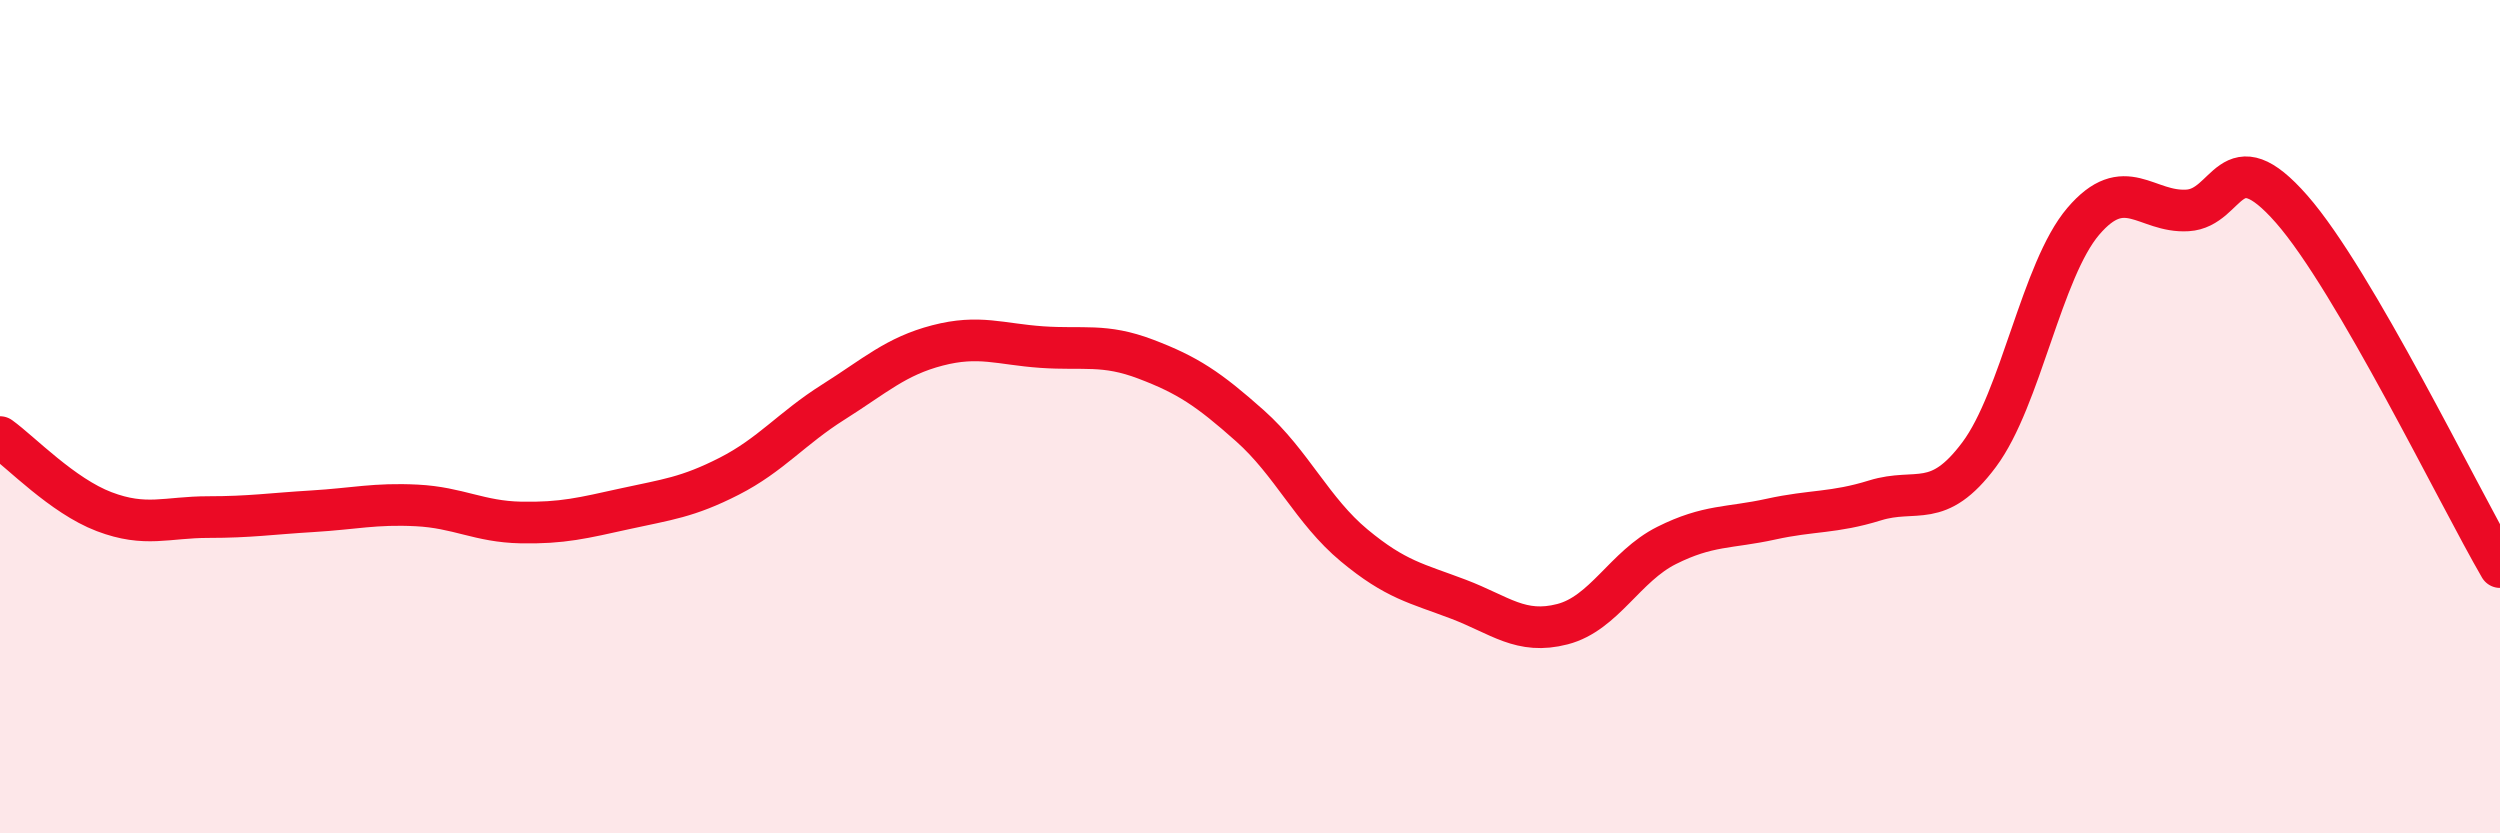 
    <svg width="60" height="20" viewBox="0 0 60 20" xmlns="http://www.w3.org/2000/svg">
      <path
        d="M 0,10.49 C 0.5,10.85 1.5,11.9 2.5,12.28 C 3.5,12.66 4,12.41 5,12.41 C 6,12.41 6.5,12.33 7.5,12.27 C 8.5,12.21 9,12.08 10,12.13 C 11,12.18 11.5,12.52 12.5,12.54 C 13.5,12.56 14,12.43 15,12.21 C 16,11.99 16.5,11.94 17.5,11.43 C 18.5,10.92 19,10.28 20,9.65 C 21,9.02 21.5,8.55 22.5,8.29 C 23.5,8.03 24,8.26 25,8.33 C 26,8.4 26.5,8.24 27.5,8.62 C 28.5,9 29,9.33 30,10.22 C 31,11.11 31.5,12.26 32.5,13.09 C 33.5,13.92 34,14 35,14.38 C 36,14.76 36.5,15.24 37.5,14.98 C 38.5,14.72 39,13.59 40,13.09 C 41,12.59 41.5,12.68 42.5,12.46 C 43.5,12.24 44,12.32 45,12.01 C 46,11.7 46.5,12.25 47.5,10.91 C 48.5,9.57 49,6.48 50,5.31 C 51,4.14 51.5,5.11 52.5,5.05 C 53.5,4.99 53.5,3.31 55,5.02 C 56.5,6.73 59,11.89 60,13.61L60 20L0 20Z"
        fill="#EB0A25"
        opacity="0.1"
        stroke-linecap="round"
        stroke-linejoin="round"
      />
      <path
        d="M 0,10.49 C 0.5,10.85 1.5,11.9 2.5,12.28 C 3.5,12.66 4,12.41 5,12.41 C 6,12.41 6.5,12.33 7.5,12.27 C 8.5,12.21 9,12.08 10,12.13 C 11,12.18 11.5,12.52 12.5,12.54 C 13.5,12.56 14,12.43 15,12.21 C 16,11.99 16.5,11.94 17.5,11.43 C 18.5,10.92 19,10.28 20,9.65 C 21,9.02 21.5,8.55 22.5,8.29 C 23.5,8.03 24,8.26 25,8.33 C 26,8.4 26.5,8.24 27.5,8.62 C 28.5,9 29,9.33 30,10.22 C 31,11.11 31.5,12.26 32.5,13.09 C 33.5,13.92 34,14 35,14.38 C 36,14.76 36.5,15.24 37.5,14.98 C 38.5,14.72 39,13.59 40,13.09 C 41,12.59 41.5,12.68 42.5,12.46 C 43.5,12.24 44,12.32 45,12.01 C 46,11.7 46.5,12.25 47.5,10.91 C 48.5,9.57 49,6.48 50,5.31 C 51,4.14 51.5,5.11 52.5,5.05 C 53.5,4.99 53.5,3.31 55,5.02 C 56.5,6.73 59,11.89 60,13.61"
        stroke="#EB0A25"
        stroke-width="1"
        fill="none"
        stroke-linecap="round"
        stroke-linejoin="round"
      />
    </svg>
  